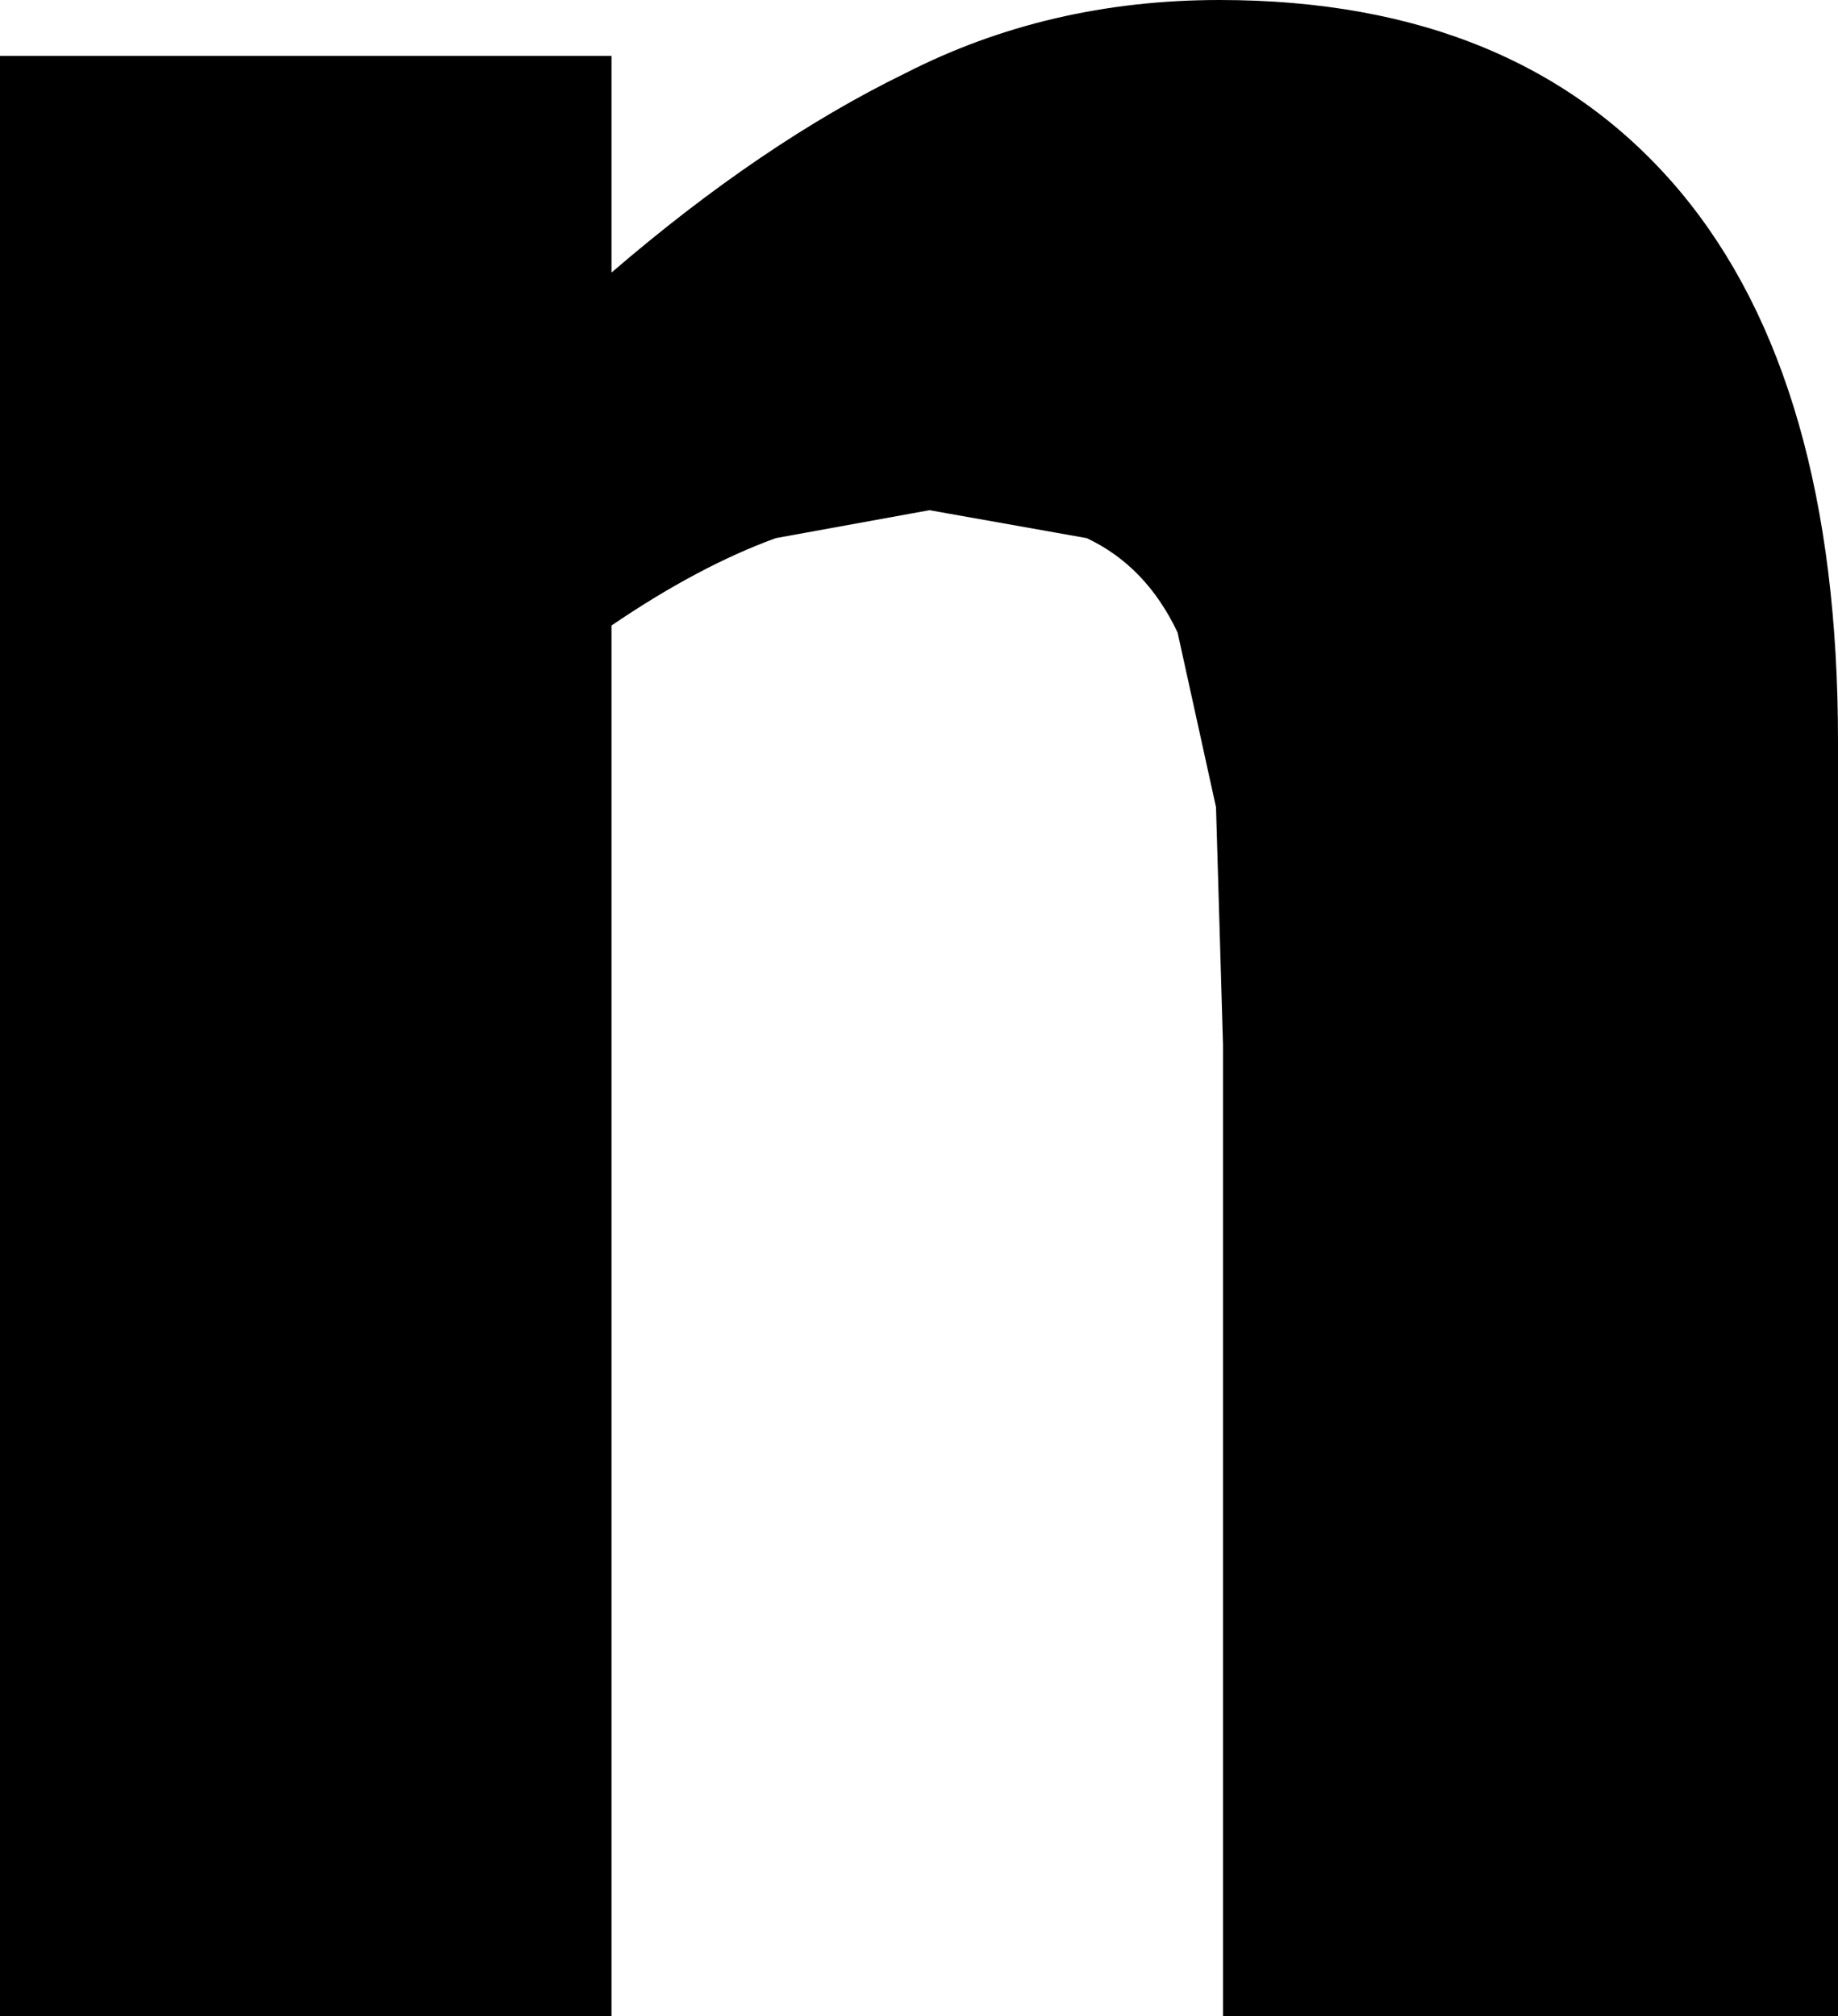 <?xml version="1.0" encoding="UTF-8" standalone="no"?>
<svg xmlns:xlink="http://www.w3.org/1999/xlink" height="28.85px" width="26.3px" xmlns="http://www.w3.org/2000/svg">
  <g transform="matrix(1.0, 0.0, 0.0, 1.0, -3.35, 28.85)">
    <path d="M27.4 -26.1 Q29.65 -23.4 29.65 -18.25 L29.65 0.0 20.85 0.0 20.85 -13.9 20.75 -17.3 20.2 -19.8 Q19.75 -20.75 18.9 -21.15 L16.65 -21.55 14.45 -21.15 Q13.35 -20.75 12.1 -19.9 L12.1 0.0 3.35 0.0 3.35 -28.05 12.1 -28.05 12.1 -24.95 Q14.25 -26.8 16.3 -27.8 18.35 -28.85 20.8 -28.85 25.1 -28.85 27.4 -26.1" fill="#000000" fill-rule="evenodd" stroke="none"/>
  </g>
</svg>
